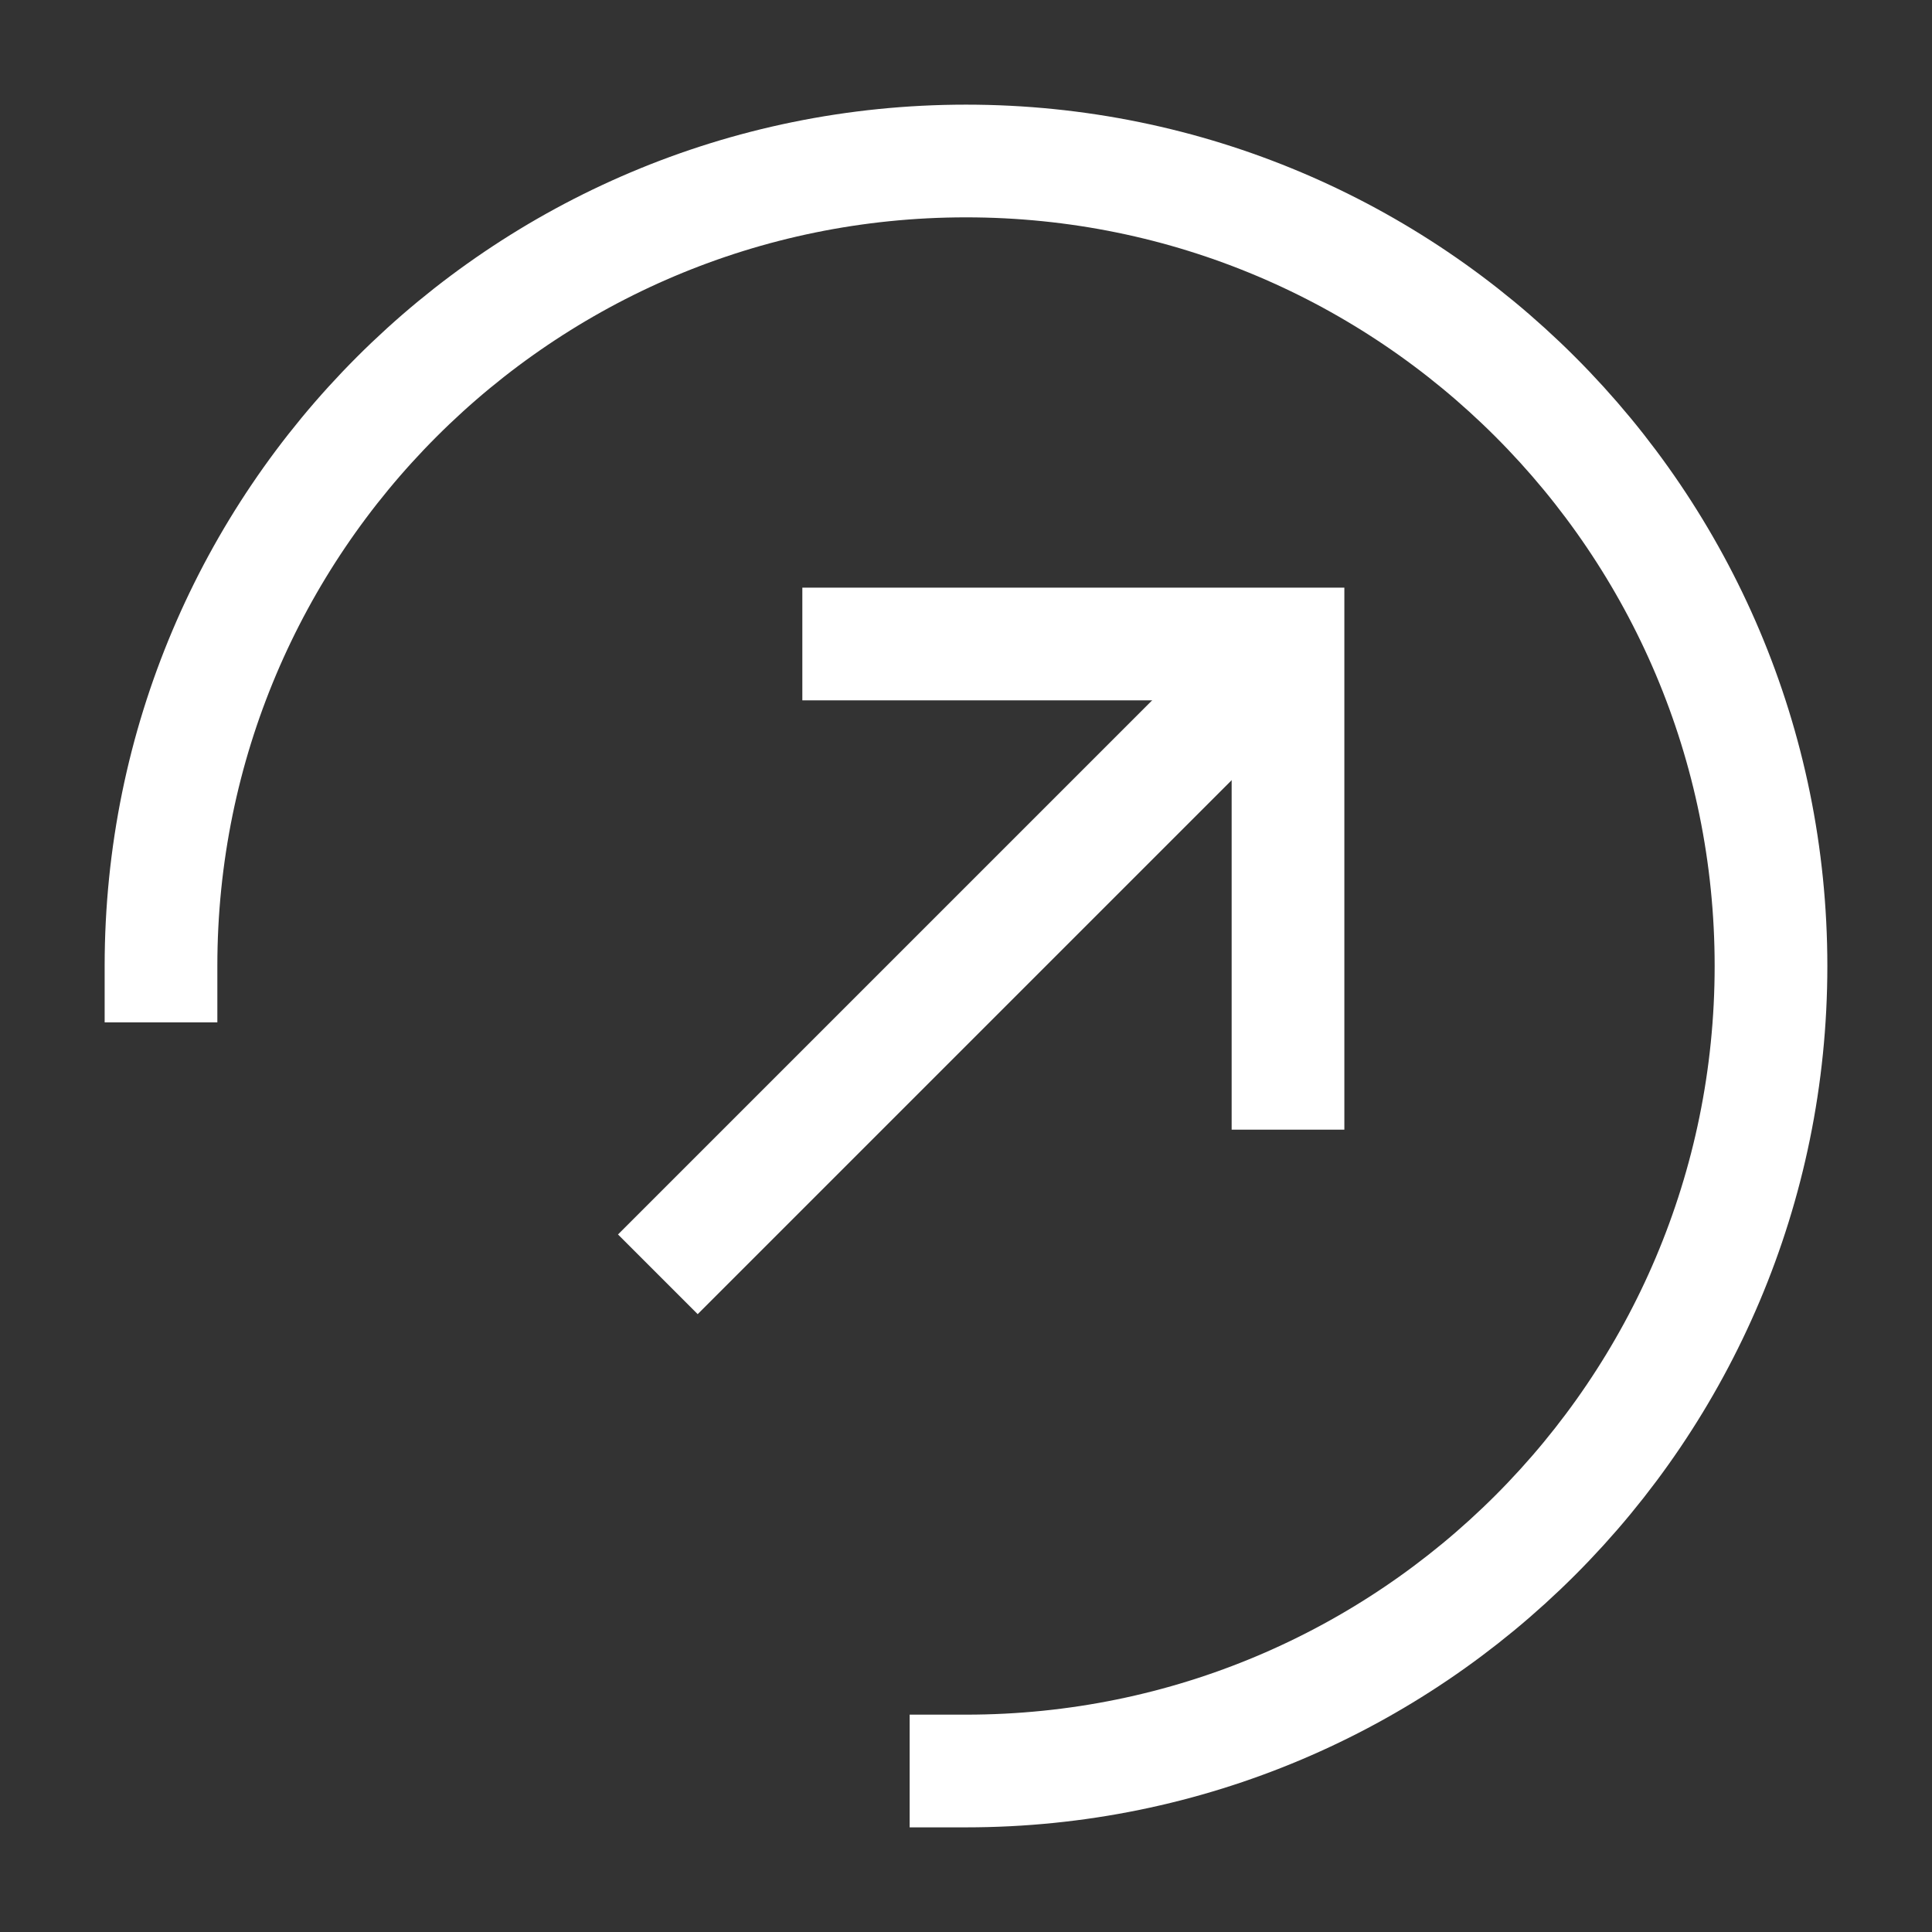 <svg width="24" height="24" viewBox="0 0 24 24" fill="none" xmlns="http://www.w3.org/2000/svg">
<rect x="0" y="0" width="24" height="24" fill="#333333" stroke="none"/>
<g clip-path="url(#clip0_4187_292075)">
<path d="M15.334 8.668L8.667 15.335" stroke="white" stroke-width="1.4" stroke-linecap="square" stroke-linejoin="round"/>
<path d="M10.667 8H16V13.333" stroke="white" stroke-width="1.4" stroke-linecap="square"/>
<path d="M12 22C17.523 22 22 17.523 22 12C22 6.477 17.523 2 12 2C6.477 2 2 6.477 2 12" stroke="white" stroke-width="1.4" stroke-linecap="square" stroke-linejoin="round"/>
</g>
<defs>
<clipPath id="clip0_4187_292075">
<rect width="24" height="24" fill="white"/>
</clipPath>
</defs>
</svg>
